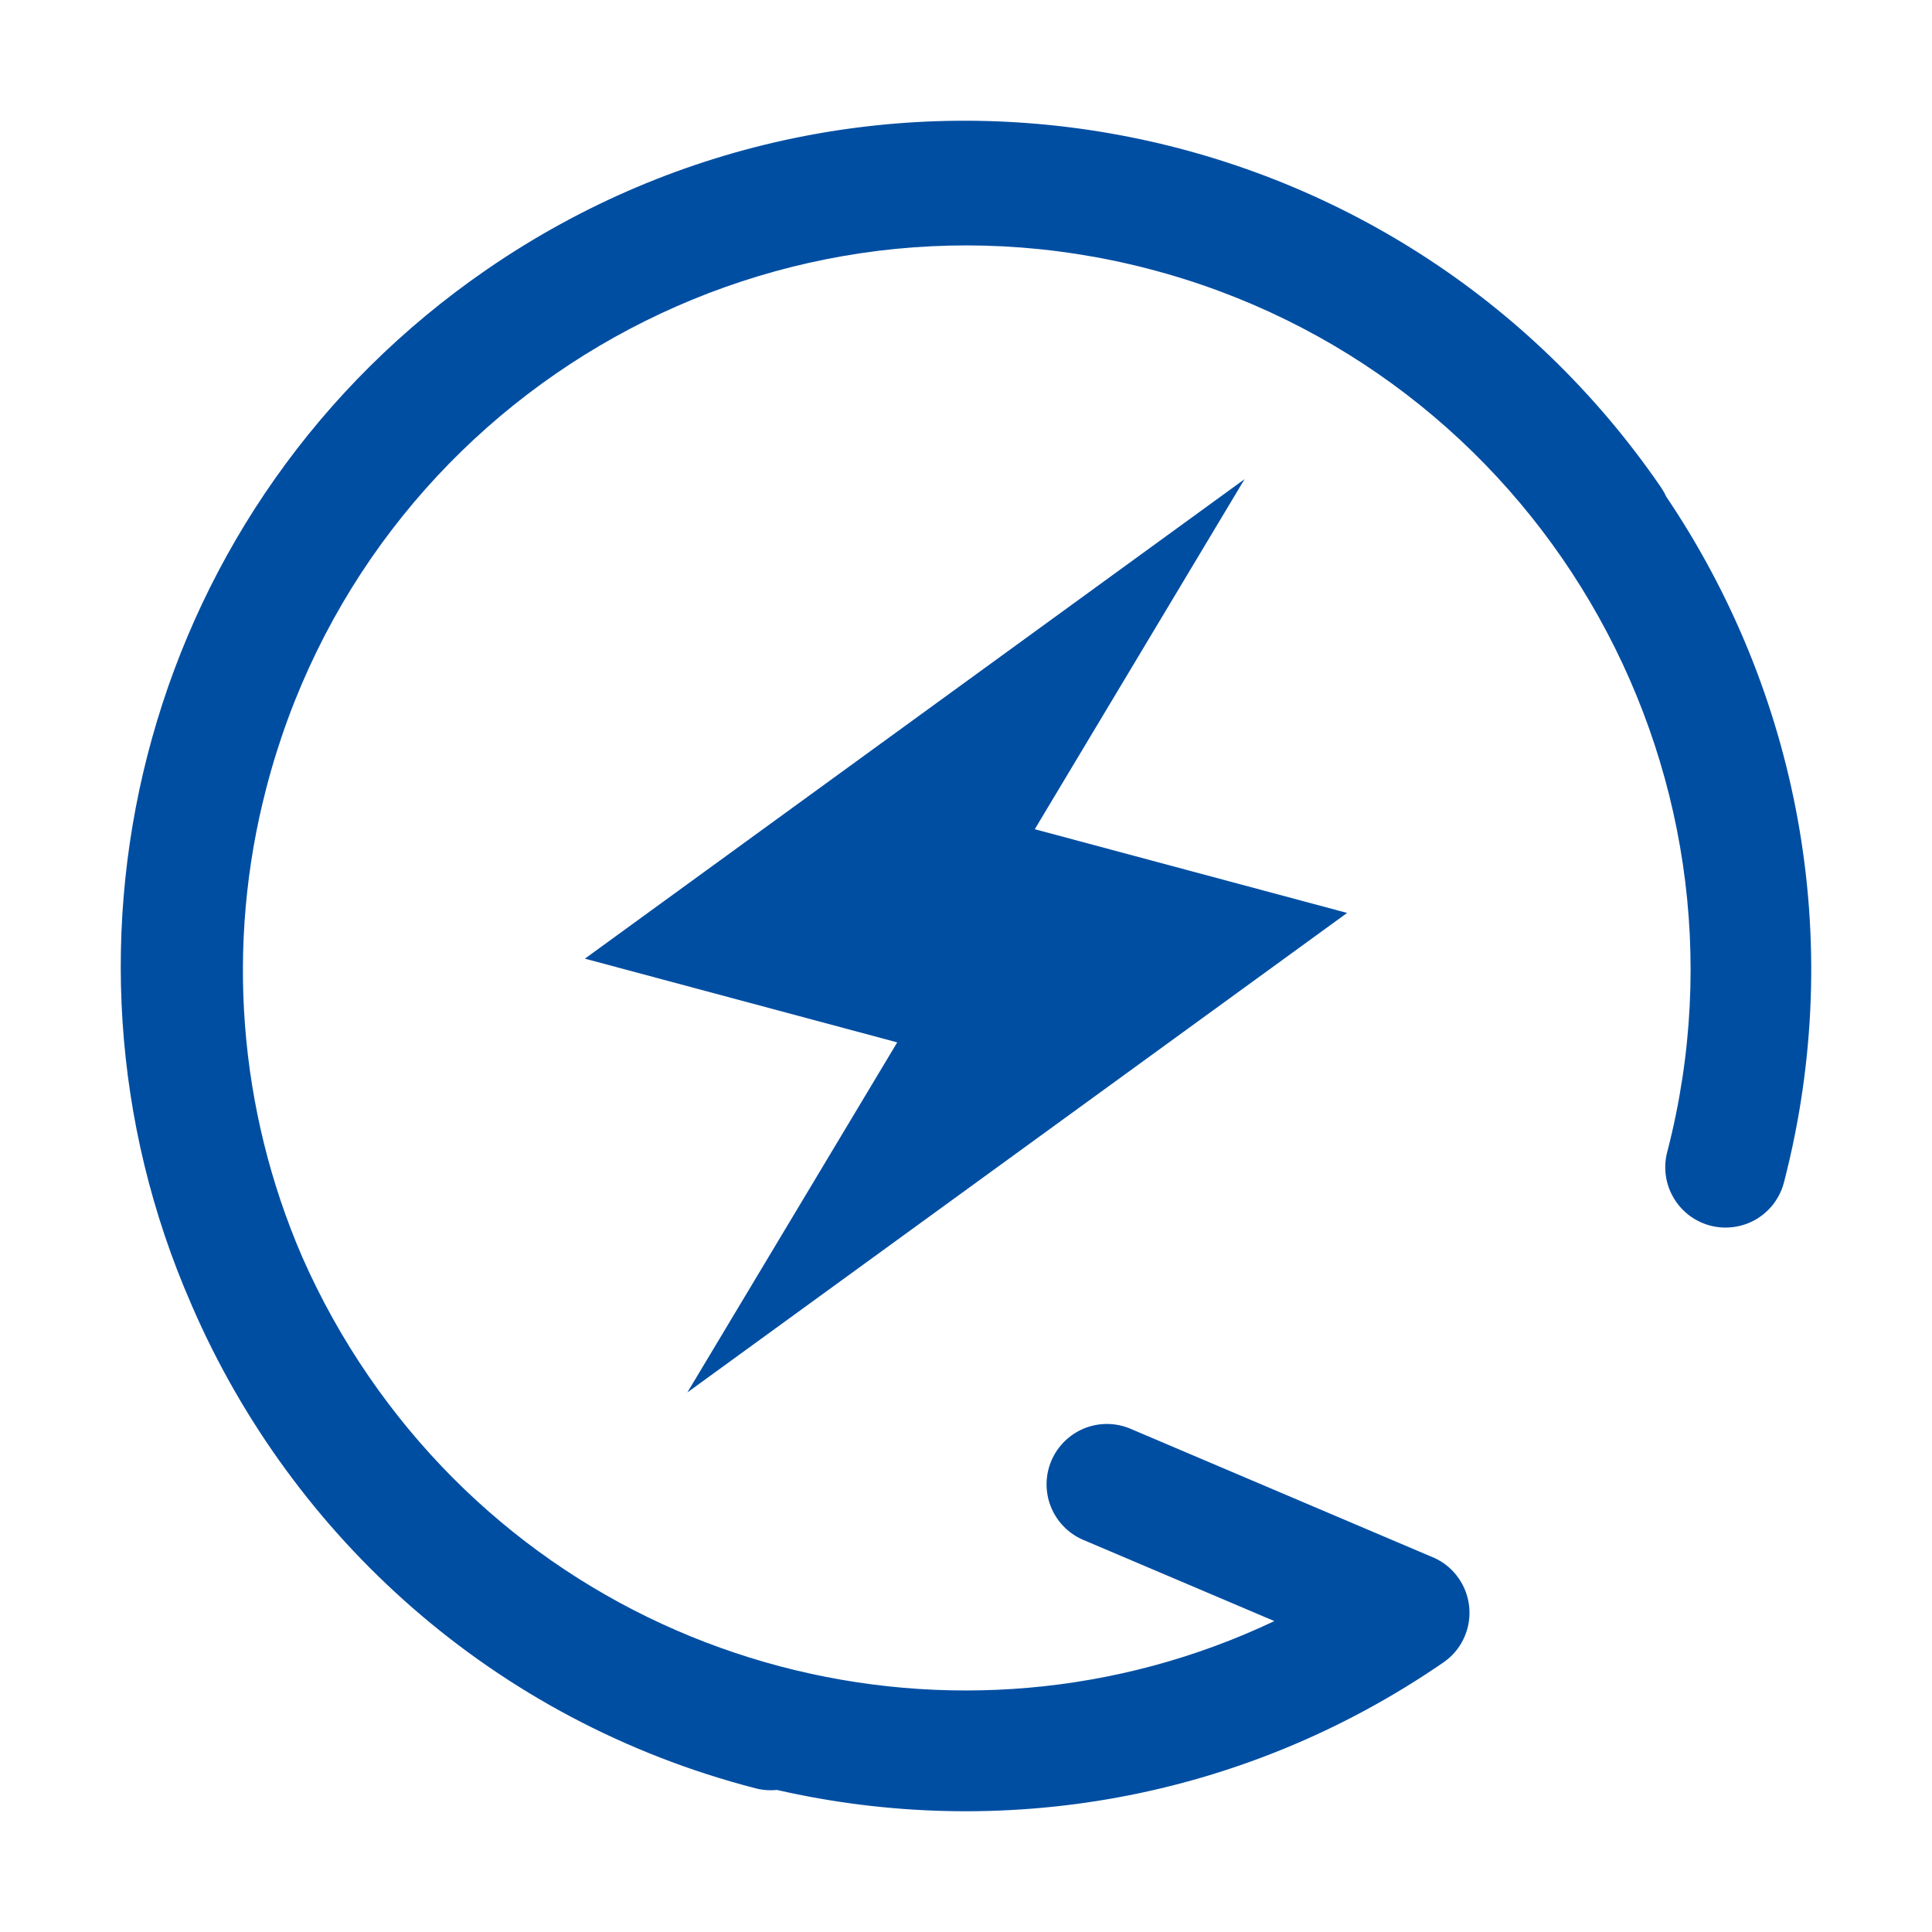 <svg width="30" height="30" viewBox="0 0 30 30" fill="none" xmlns="http://www.w3.org/2000/svg">
<path d="M2.985 20.287L2.971 20.254C0.496 14.601 2.292 7.809 7.56 4.184C13.528 0.079 21.69 1.593 25.791 7.566C25.823 7.613 25.85 7.661 25.872 7.71C27.903 10.72 28.684 14.555 27.704 18.349C27.675 18.469 27.621 18.582 27.548 18.682C27.474 18.782 27.381 18.866 27.275 18.93C27.168 18.993 27.05 19.035 26.928 19.052C26.805 19.07 26.68 19.063 26.56 19.032C26.44 19.001 26.327 18.946 26.228 18.871C26.13 18.796 26.047 18.703 25.985 18.595C25.922 18.488 25.882 18.369 25.866 18.247C25.85 18.123 25.858 17.999 25.891 17.879C27.445 11.864 23.834 5.728 17.825 4.172C11.817 2.616 5.687 6.231 4.133 12.246C3.504 14.663 3.701 17.221 4.691 19.514C4.977 20.164 5.323 20.786 5.725 21.371C8.894 25.986 14.89 27.496 19.788 25.172L16.806 23.905C16.582 23.805 16.406 23.62 16.316 23.392C16.226 23.164 16.23 22.909 16.325 22.683C16.421 22.457 16.602 22.278 16.828 22.183C17.055 22.089 17.31 22.087 17.538 22.179L22.278 24.194C22.43 24.264 22.559 24.374 22.653 24.512C22.946 24.939 22.839 25.522 22.412 25.815C19.267 27.979 15.512 28.582 12.064 27.794C11.952 27.805 11.838 27.797 11.729 27.768C7.664 26.716 4.539 23.865 2.985 20.287V20.287Z" fill="#004EA2"/>
<path d="M19.326 7.44L16.068 12.876L20.918 14.176L10.673 21.622L13.932 16.186L9.082 14.886L19.326 7.44Z" fill="#004EA2"/>
</svg>
